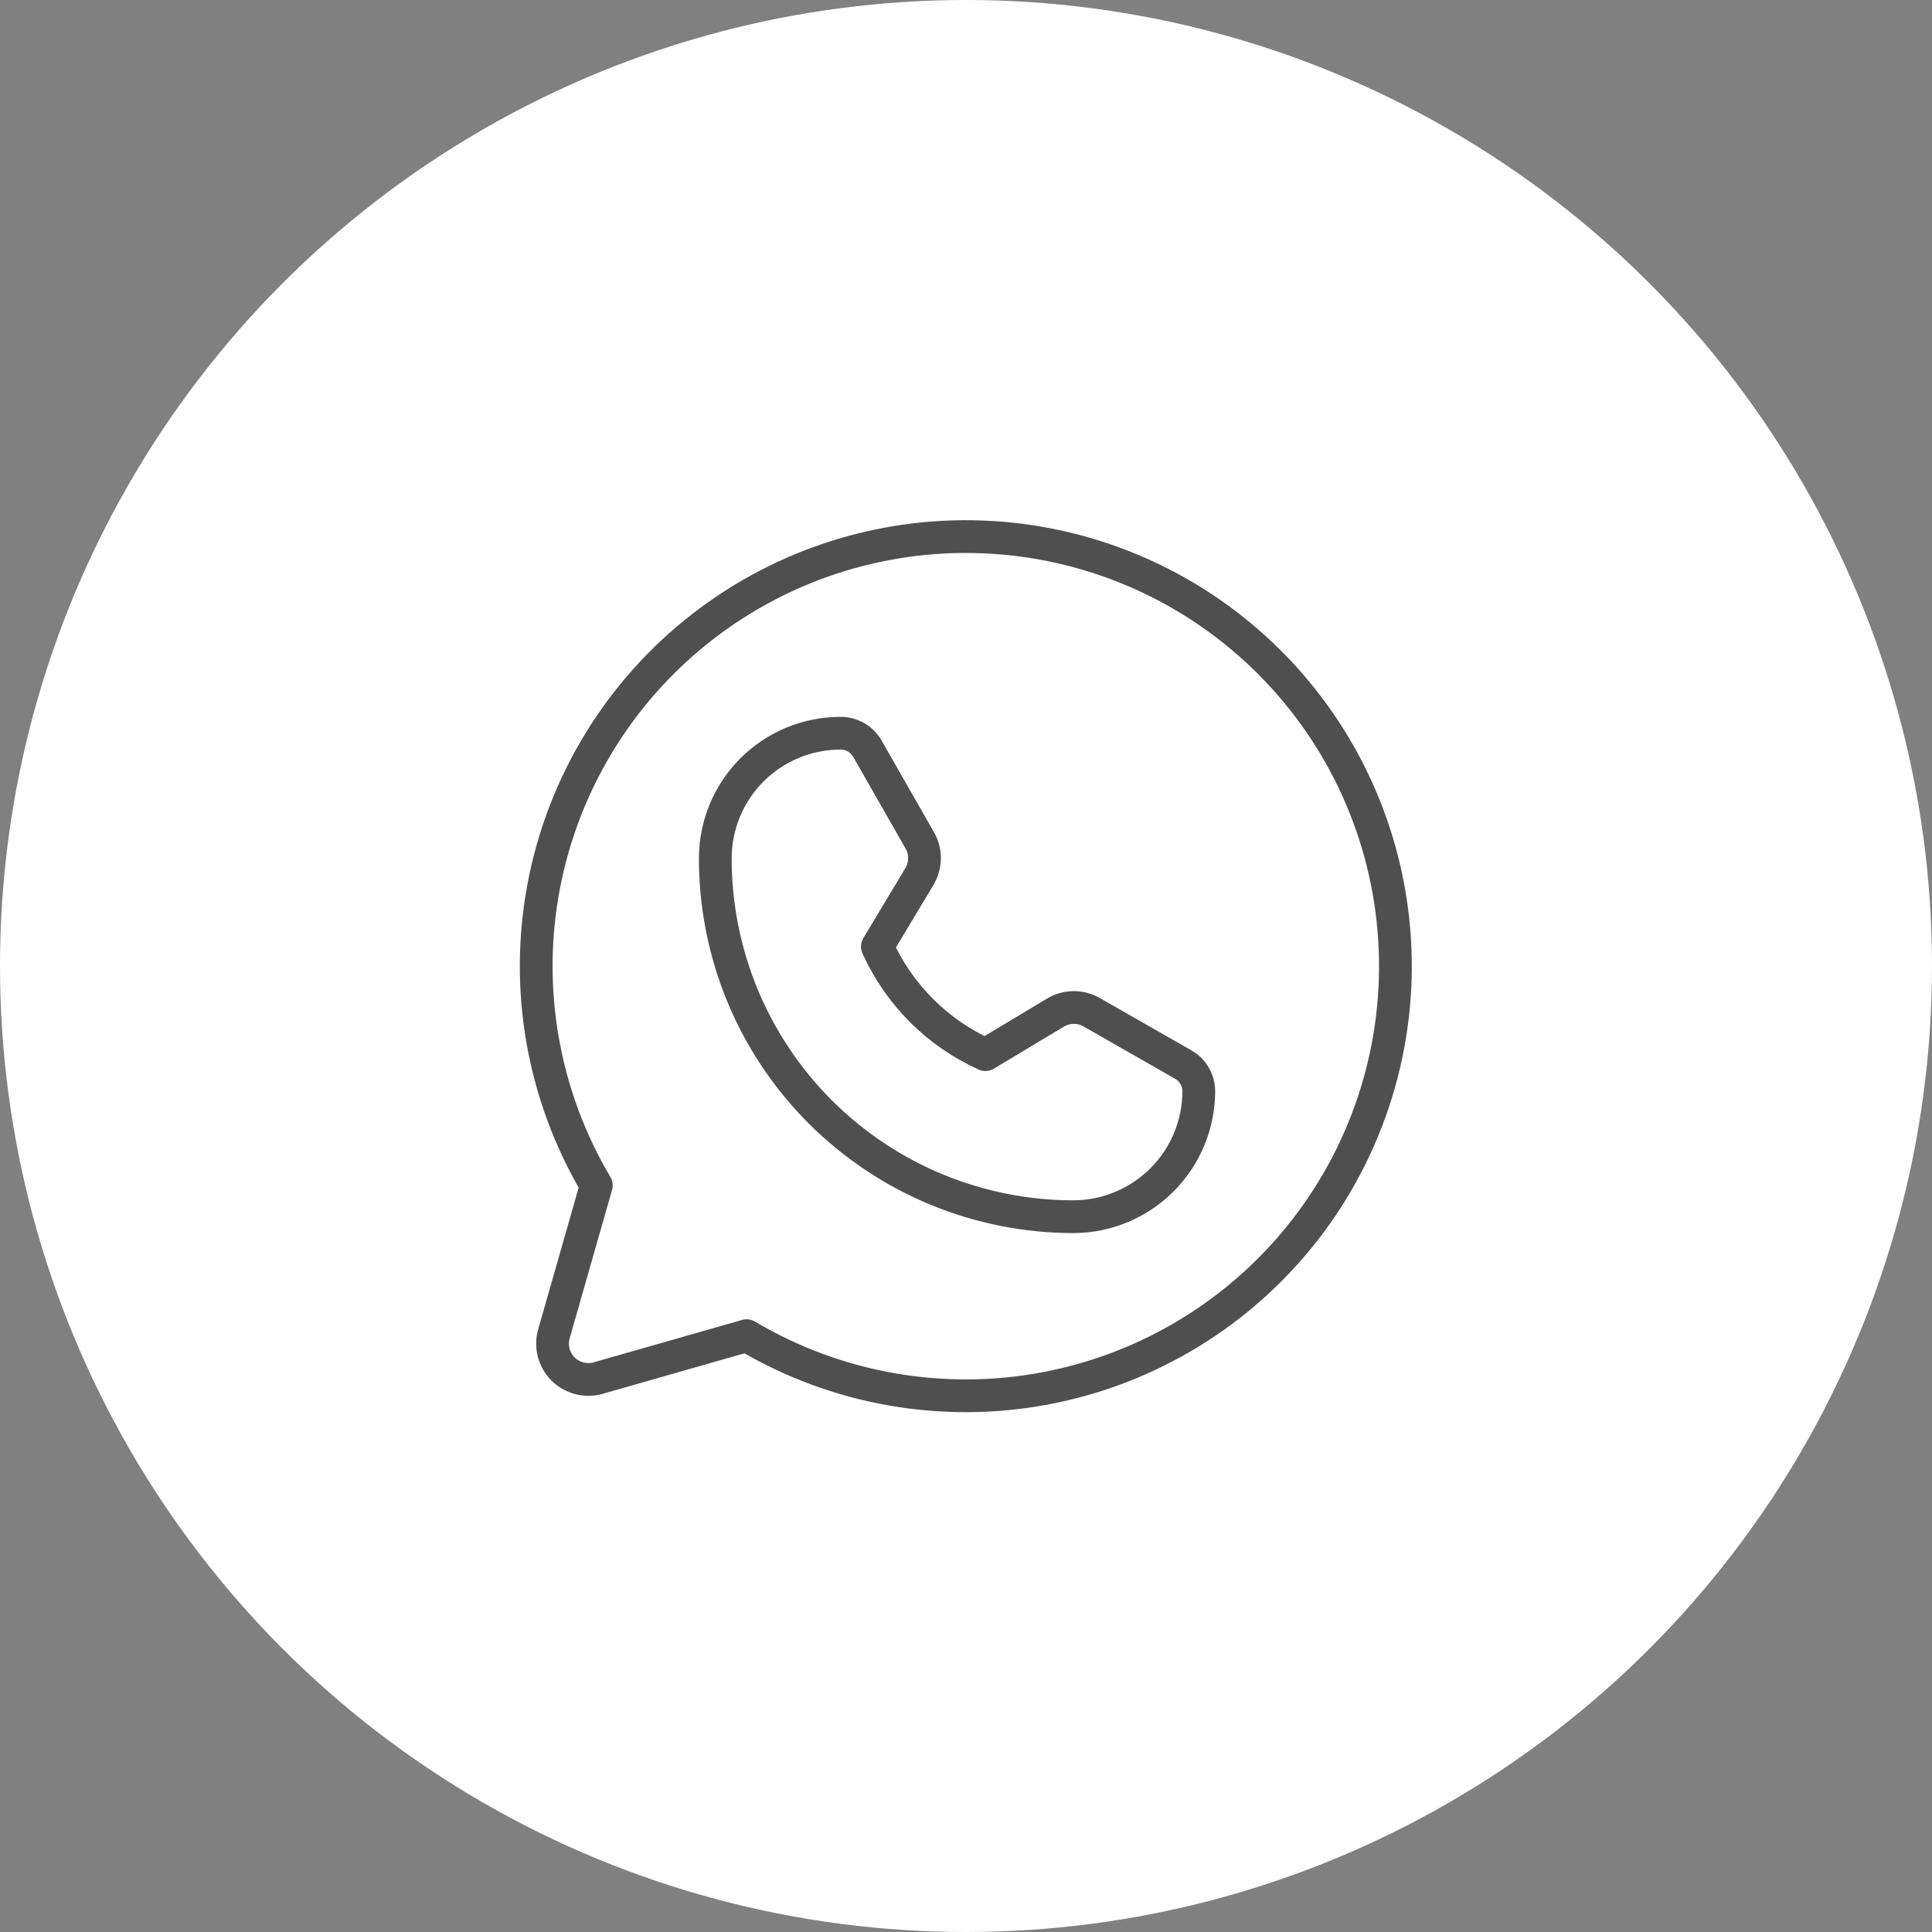 <?xml version="1.0" encoding="UTF-8"?> <svg xmlns="http://www.w3.org/2000/svg" width="59" height="59" viewBox="0 0 59 59" fill="none"><rect x="0" y="0" width="59" height="59" fill="#808080" stroke="none"/><circle cx="29.5" cy="29.5" r="29.5" fill="white"></circle><path d="M18.211 36.199C16.58 33.45 16.009 30.2 16.605 27.06C17.201 23.92 18.922 21.105 21.447 19.145C23.971 17.184 27.124 16.212 30.314 16.412C33.504 16.611 36.511 17.968 38.771 20.229C41.032 22.489 42.389 25.496 42.588 28.686C42.788 31.876 41.816 35.029 39.856 37.553C37.895 40.078 35.08 41.799 31.94 42.395C28.8 42.991 25.55 42.42 22.801 40.789L22.801 40.789L18.268 42.084C18.081 42.138 17.882 42.14 17.693 42.091C17.504 42.042 17.332 41.944 17.194 41.806C17.056 41.668 16.958 41.496 16.909 41.307C16.86 41.118 16.862 40.919 16.916 40.732L18.211 36.199L18.211 36.199Z" stroke="#4F4F4F" stroke-linecap="round" stroke-linejoin="round"></path><path d="M32.797 37.156C31.358 37.158 29.933 36.876 28.603 36.327C27.273 35.777 26.065 34.97 25.047 33.953C24.03 32.935 23.223 31.727 22.673 30.397C22.124 29.067 21.842 27.642 21.844 26.203C21.847 25.19 22.252 24.22 22.97 23.505C23.687 22.791 24.659 22.39 25.672 22.391V22.391C25.838 22.391 26.001 22.434 26.145 22.518C26.289 22.601 26.408 22.721 26.49 22.865L28.088 25.663C28.185 25.831 28.235 26.023 28.233 26.217C28.23 26.411 28.177 26.601 28.077 26.768L26.793 28.907C27.453 30.373 28.627 31.547 30.093 32.207V32.207L32.232 30.923C32.399 30.823 32.589 30.77 32.783 30.767C32.977 30.765 33.169 30.815 33.337 30.912L36.135 32.51C36.279 32.592 36.399 32.711 36.482 32.855C36.566 32.999 36.609 33.162 36.609 33.328V33.328C36.606 34.34 36.204 35.309 35.49 36.026C34.776 36.743 33.809 37.149 32.797 37.156V37.156Z" stroke="#4F4F4F" stroke-linecap="round" stroke-linejoin="round"></path></svg> 
